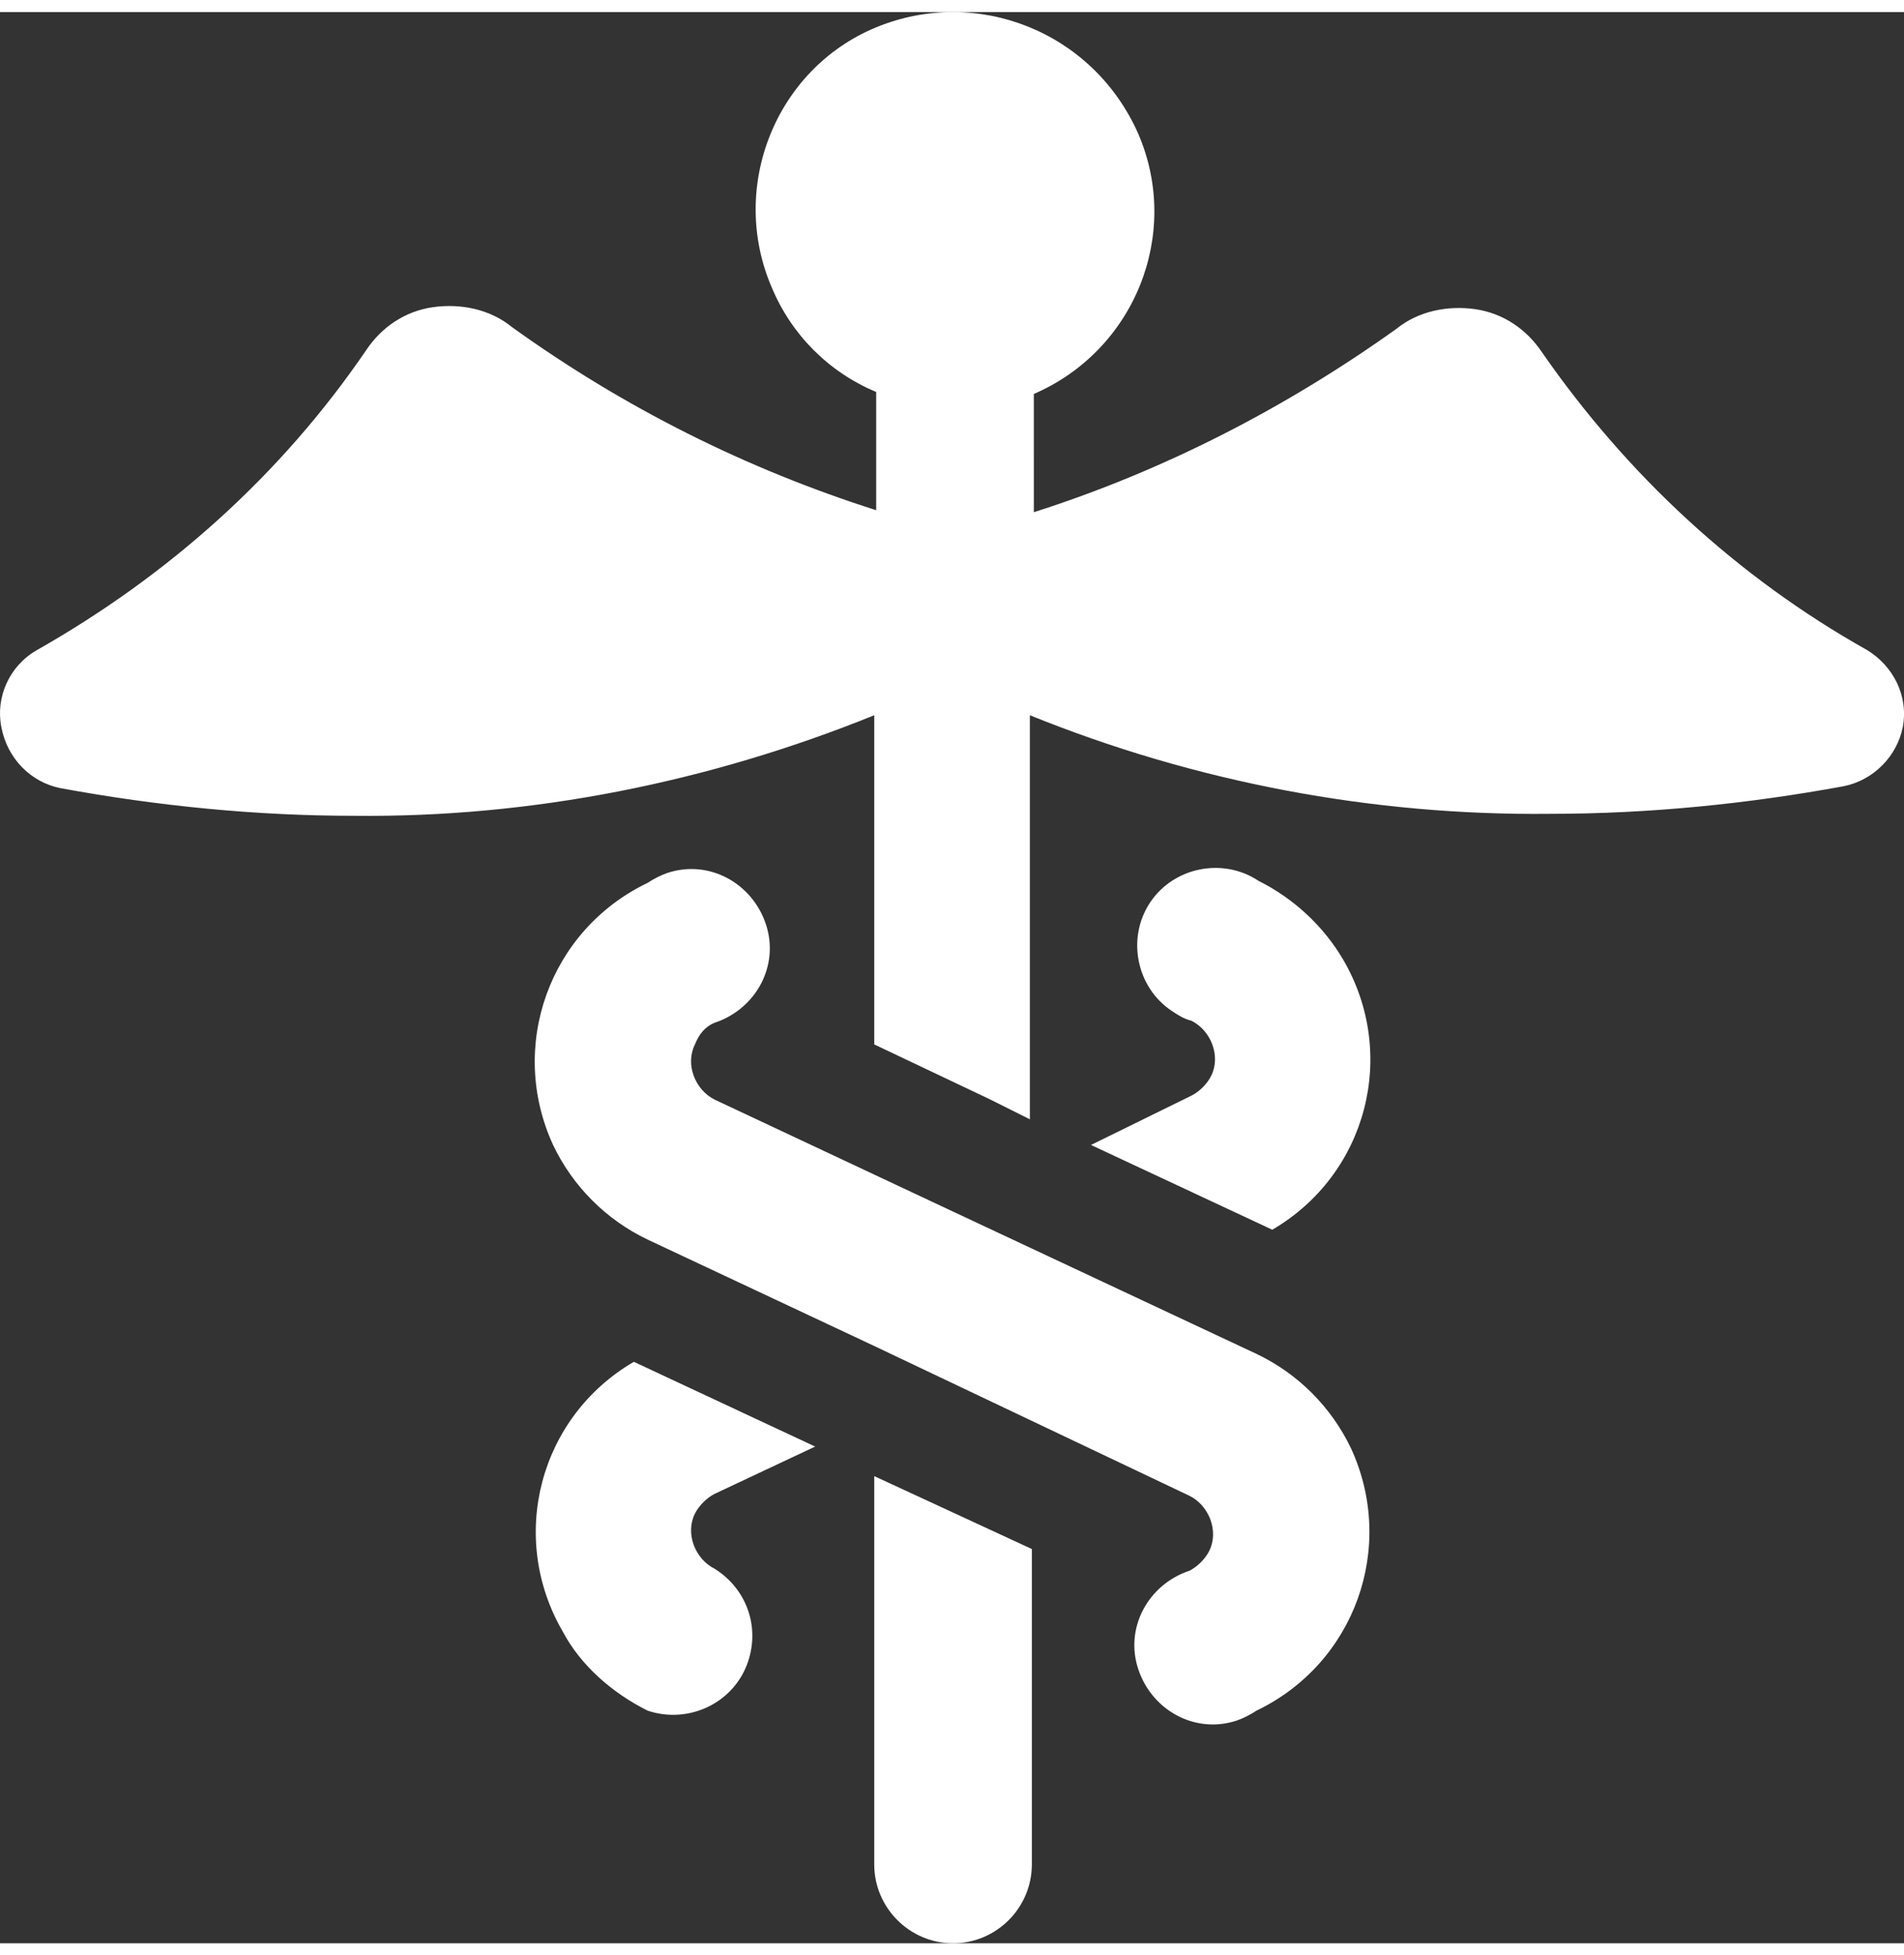 <?xml version="1.0" encoding="utf-8"?>
<!-- Generator: Adobe Illustrator 15.1.0, SVG Export Plug-In . SVG Version: 6.00 Build 0)  -->
<!DOCTYPE svg PUBLIC "-//W3C//DTD SVG 1.1//EN" "http://www.w3.org/Graphics/SVG/1.1/DTD/svg11.dtd">
<svg version="1.1" id="Layer_1" xmlns="http://www.w3.org/2000/svg" xmlns:xlink="http://www.w3.org/1999/xlink" x="0px" y="0px"
	 width="78.903px" height="81px" viewBox="266.225 279.58 78.903 80.001" enable-background="new 266.225 279.58 78.903 80.001"
	 xml:space="preserve">
<rect x="266.225" y="279.58" width="78.903" height="80.001" fill="#333333" stroke="none"/>
<title>Artboard 9</title>
<path fill="#FFFFFF" d="M268.73,311.73c4.001,0.735,8.084,1.145,12.167,1.145c7.349,0.081,14.698-1.389,21.557-4.165v13.636
	l4.817,2.286l1.633,0.817V308.71c6.859,2.776,14.208,4.165,21.559,4.083c4.083,0,8.165-0.408,12.167-1.143
	c1.224-0.246,2.203-1.226,2.448-2.45c0.244-1.308-0.407-2.531-1.47-3.185c-5.39-3.021-9.963-7.269-13.474-12.33
	c-0.652-0.979-1.634-1.634-2.775-1.797c-1.144-0.164-2.369,0.082-3.267,0.816c-4.573,3.266-9.637,5.879-15.024,7.594V295.4
	c4.164-1.797,6.124-6.614,4.327-10.779c-1.878-4.246-6.696-6.124-10.86-4.409c-4.165,1.716-6.125,6.614-4.327,10.778
	c0.816,1.959,2.367,3.511,4.327,4.328v4.898c-5.389-1.715-10.452-4.246-15.105-7.594c-0.898-0.734-2.124-0.98-3.267-0.816
	c-1.144,0.164-2.124,0.816-2.775,1.797c-3.512,5.144-8.166,9.308-13.637,12.41c-1.144,0.653-1.715,1.961-1.47,3.186
	C266.526,310.507,267.506,311.486,268.73,311.73z"/>
<path fill="#FFFFFF" d="M308.986,356.314V343.25l-6.532-3.021v16.086c0,1.797,1.471,3.267,3.267,3.267
	S308.986,358.111,308.986,356.314z"/>
<path fill="#FFFFFF" d="M311.436,326.511l7.513,3.511c3.92-2.285,5.227-7.267,2.939-11.187c-0.816-1.388-2.042-2.531-3.512-3.267
	c-1.471-0.979-3.512-0.571-4.49,0.898c-0.98,1.471-0.572,3.512,0.896,4.491c0.245,0.163,0.491,0.327,0.817,0.408
	c0.816,0.409,1.225,1.47,0.816,2.286c-0.163,0.328-0.49,0.654-0.816,0.816L311.436,326.511z"/>
<path fill="#FFFFFF" d="M293.064,349.945c1.714,0.572,3.593-0.325,4.164-2.041c0.49-1.471-0.082-3.021-1.389-3.838
	c-0.815-0.407-1.225-1.469-0.815-2.285c0.163-0.327,0.49-0.653,0.815-0.817l4.166-1.959l-7.513-3.511
	c-3.92,2.286-5.226,7.268-2.938,11.188C290.288,348.068,291.594,349.211,293.064,349.945z"/>
<path fill="#FFFFFF" d="M295.84,321.449c1.716-0.572,2.695-2.368,2.124-4.083c-0.571-1.714-2.368-2.694-4.084-2.123
	c-0.245,0.082-0.57,0.245-0.815,0.409c-4.083,1.959-5.798,6.777-3.92,10.859c0.816,1.715,2.205,3.104,3.92,3.92l9.39,4.408
	l13.064,6.206c0.816,0.408,1.226,1.47,0.816,2.286c-0.163,0.327-0.49,0.652-0.816,0.816c-1.715,0.572-2.694,2.367-2.123,4.082
	s2.368,2.695,4.083,2.125c0.245-0.082,0.571-0.246,0.816-0.41c4.083-1.959,5.798-6.776,3.92-10.859
	c-0.817-1.715-2.205-3.104-3.92-3.919l-13.064-6.124l-9.392-4.41c-0.815-0.408-1.225-1.47-0.815-2.285
	C295.187,321.938,295.432,321.611,295.84,321.449L295.84,321.449z"/>
</svg>
